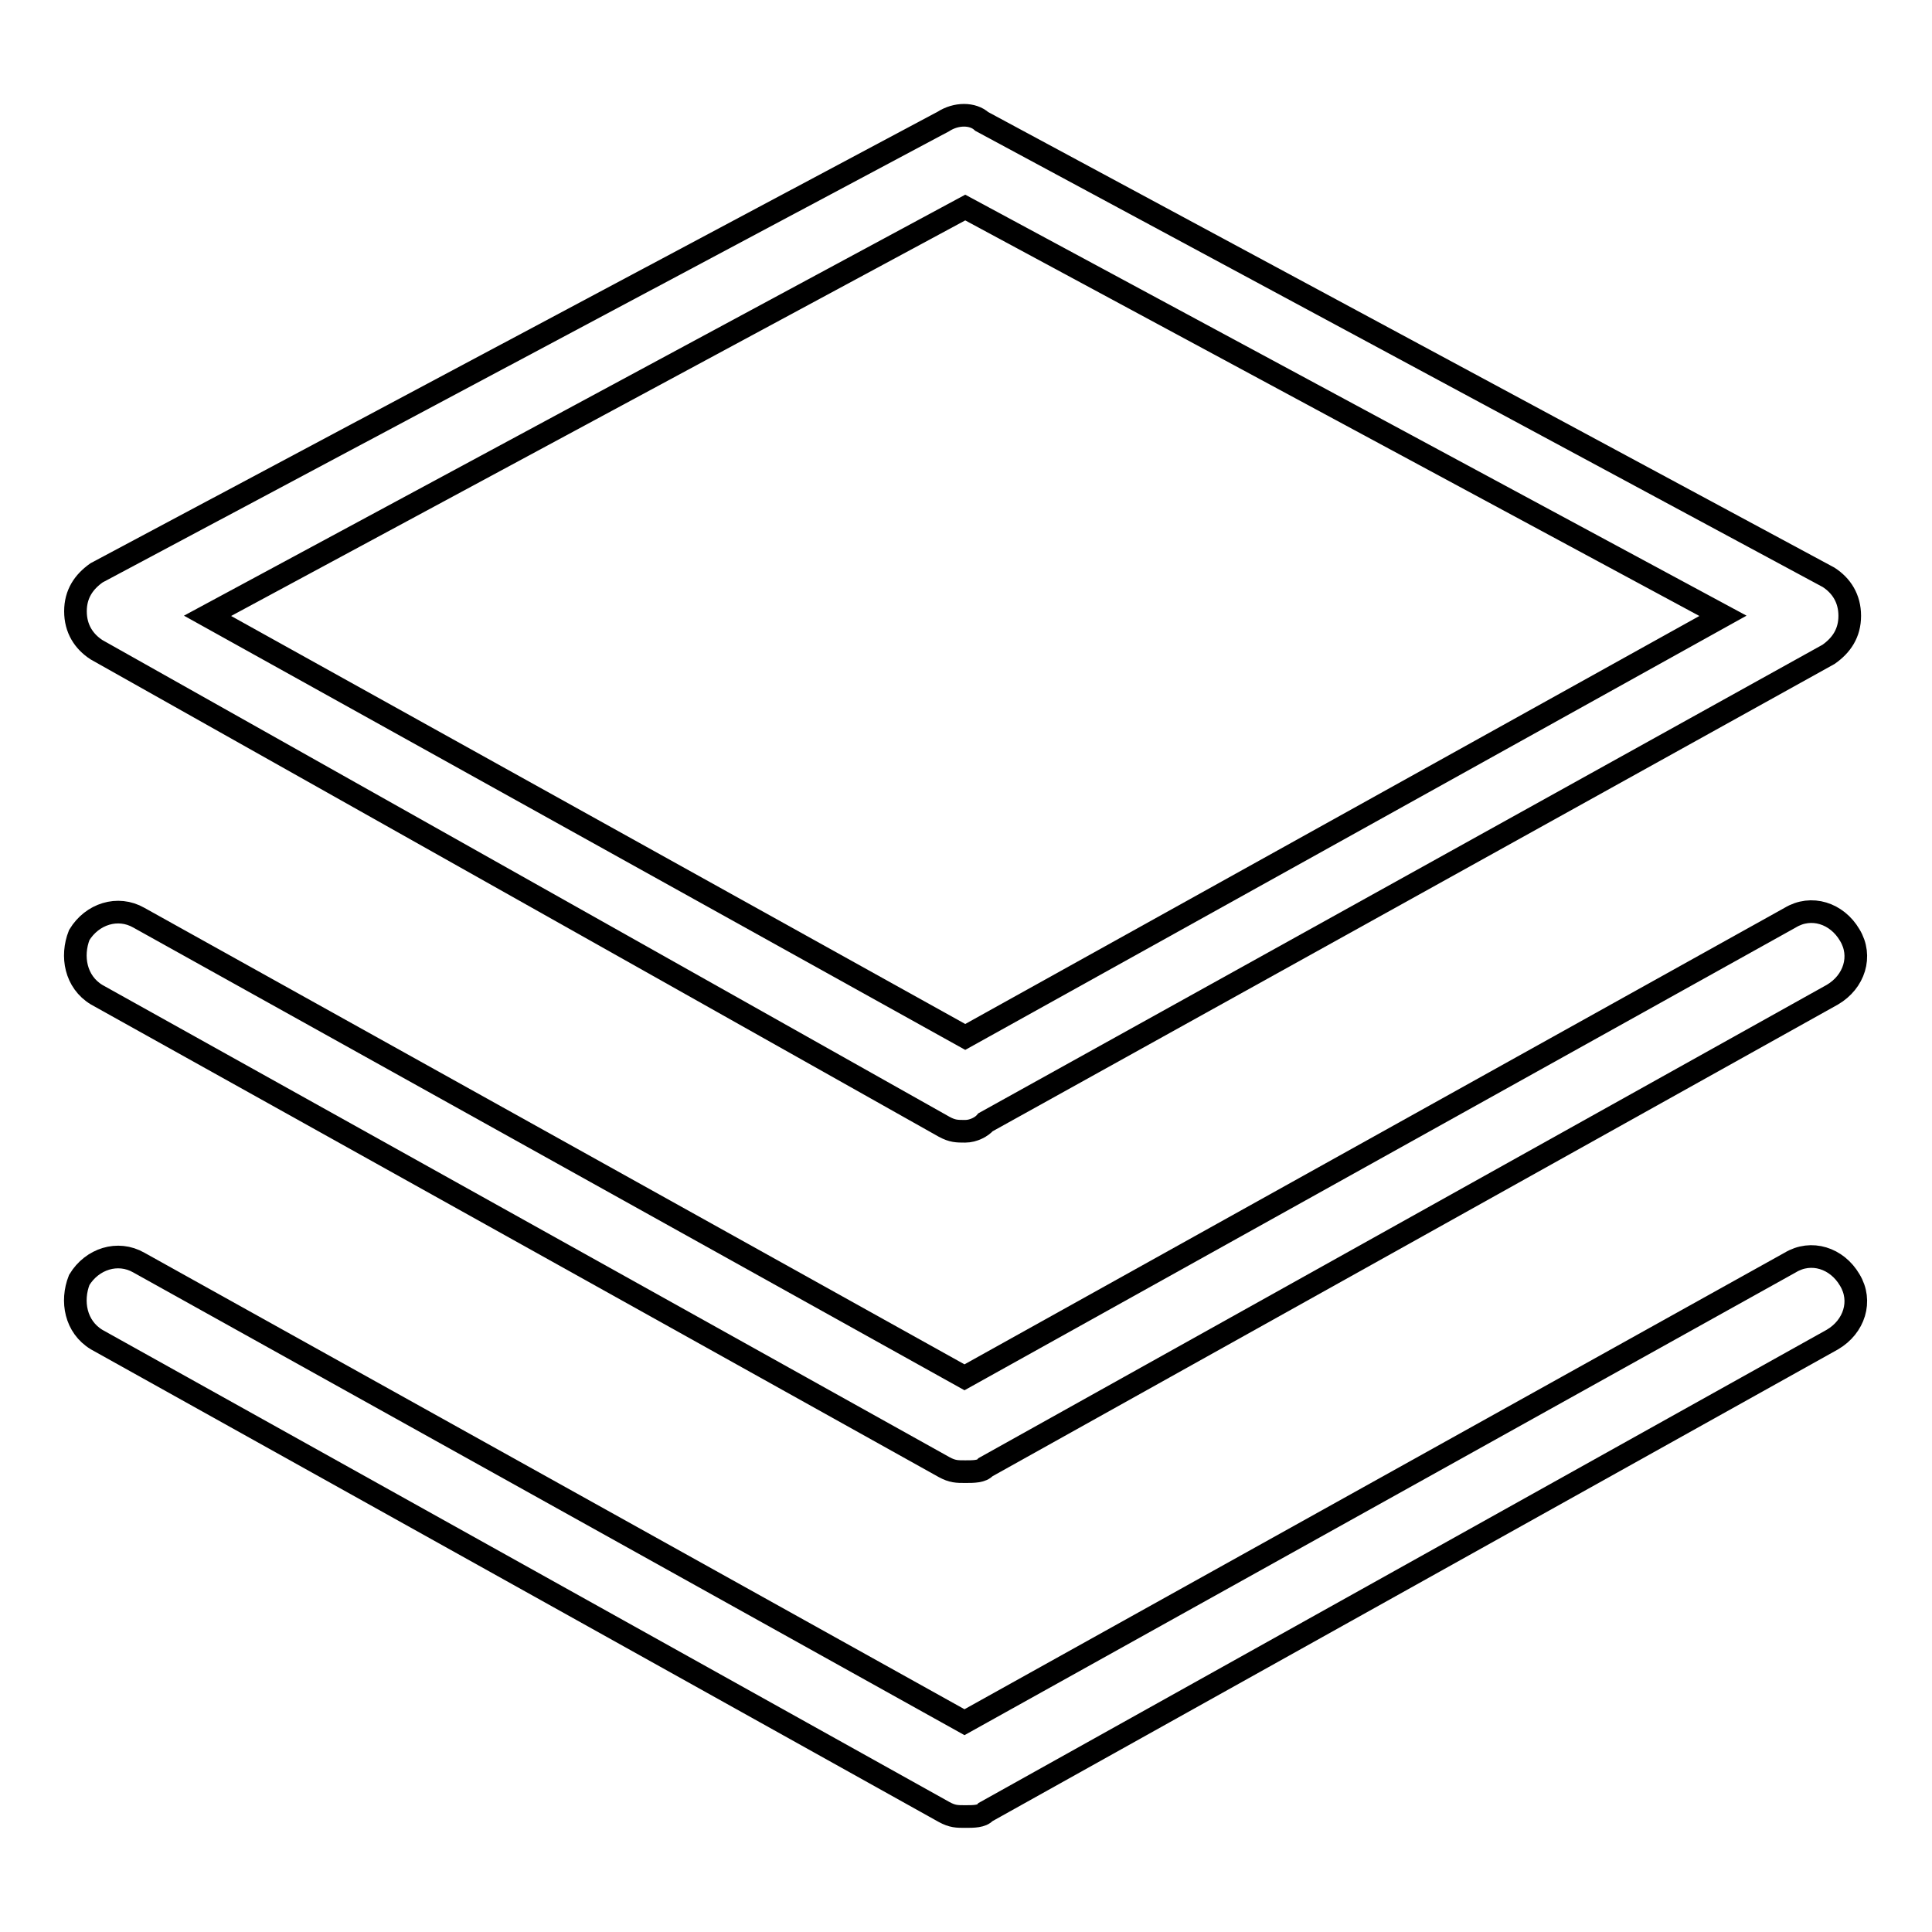 <?xml version="1.0" encoding="utf-8"?>
<!-- Svg Vector Icons : http://www.onlinewebfonts.com/icon -->
<!DOCTYPE svg PUBLIC "-//W3C//DTD SVG 1.1//EN" "http://www.w3.org/Graphics/SVG/1.1/DTD/svg11.dtd">
<svg version="1.1" xmlns="http://www.w3.org/2000/svg" xmlns:xlink="http://www.w3.org/1999/xlink" x="0px" y="0px" viewBox="0 0 256 256" enable-background="new 0 0 256 256" xml:space="preserve">
<g> <path stroke-width="3" fill-opacity="0" stroke="#000000"  d="M127.9,149.9c-1.1,0-1.7,0-2.8-0.6L12.8,86.1C11.1,85,10,83.3,10,81c0-2.3,1.1-3.9,2.8-5.1l112.2-59.8 c1.7-1.1,3.9-1.1,5.1,0l112.2,60.4c1.7,1.1,2.8,2.8,2.8,5.1c0,2.3-1.1,3.9-2.8,5.1l-111.7,62C130.1,149.3,129,149.9,127.9,149.9 L127.9,149.9z M27.5,81.6l100.4,55.8l100.4-55.8L127.9,27.5L27.5,81.6z"/> <path stroke-width="3" fill-opacity="0" stroke="#000000"  d="M127.9,195c-1.1,0-1.7,0-2.8-0.6L12.8,131.8c-2.8-1.7-3.4-5.1-2.3-7.9c1.7-2.8,5.1-3.9,7.9-2.3l109.4,60.9 l109.4-60.9c2.8-1.7,6.2-0.6,7.9,2.3c1.7,2.8,0.6,6.2-2.3,7.9l-112.2,62.6C130.1,195,129,195,127.9,195L127.9,195z"/> <path stroke-width="3" fill-opacity="0" stroke="#000000"  d="M127.9,240.7c-1.1,0-1.7,0-2.8-0.6L12.8,177.5c-2.8-1.7-3.4-5.1-2.3-7.9c1.7-2.8,5.1-3.9,7.9-2.3 l109.4,60.9l109.4-60.9c2.8-1.7,6.2-0.6,7.9,2.3c1.7,2.8,0.6,6.2-2.3,7.9l-112.2,62.6C130.1,240.7,129,240.7,127.9,240.7 L127.9,240.7z"/></g>
</svg>